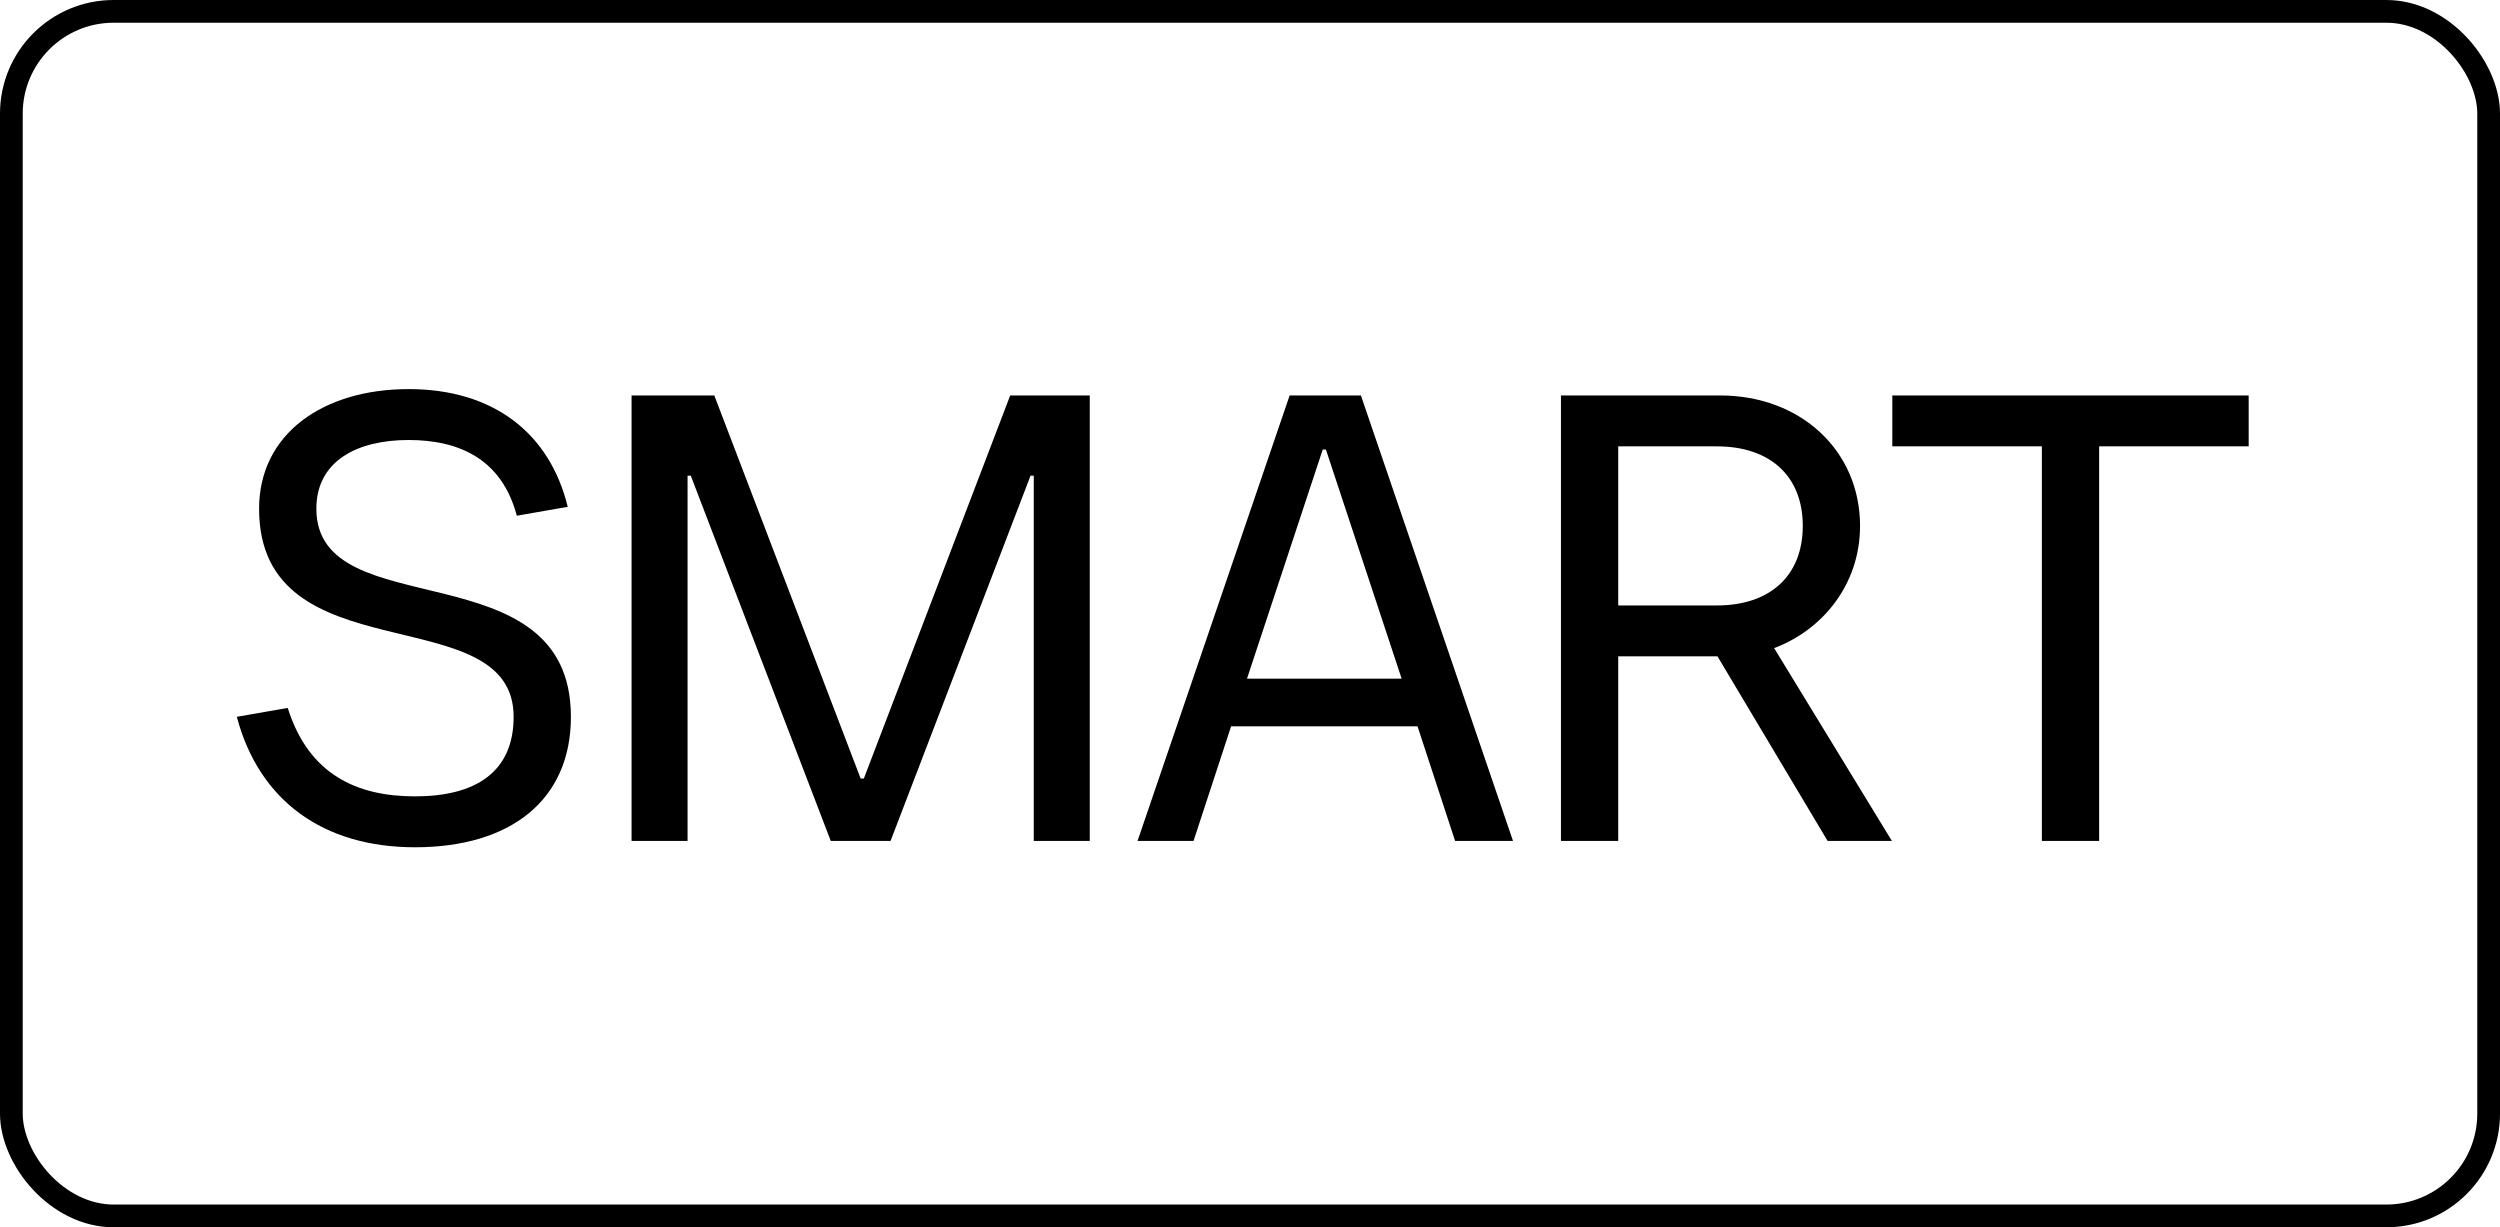 <?xml version="1.0" encoding="UTF-8"?> <svg xmlns="http://www.w3.org/2000/svg" width="110" height="54" viewBox="0 0 110 54" fill="none"><rect x="0.5" y="0.5" width="109" height="53" rx="4.5" stroke="black"></rect><path d="M18.26 37.28C14.228 37.28 11.4 35.236 10.42 31.54L12.66 31.148C13.584 34.088 15.712 35.04 18.26 35.04C20.92 35.04 22.6 33.976 22.6 31.54C22.6 26.22 11.4 29.804 11.4 22.384C11.4 19.08 14.228 17.12 17.98 17.12C21.732 17.12 24.196 19.08 24.98 22.3L22.74 22.692C22.096 20.256 20.276 19.36 17.98 19.36C15.712 19.36 13.92 20.284 13.92 22.384C13.92 27.62 25.12 24.064 25.12 31.54C25.12 35.208 22.46 37.28 18.26 37.28ZM30.253 37H27.789V17.4H31.429L37.869 34.256H38.009L44.449 17.4H47.949V37H45.485V20.928H45.345L39.185 37H36.553L30.393 20.928H30.253V37ZM66.572 37H64.024L62.372 31.96H54.168L52.516 37H50.052L56.744 17.4H59.88L66.572 37ZM58.2 19.78L54.868 29.86H61.672L58.34 19.78H58.2ZM83.242 37H80.414L75.57 28.88H71.202V37H68.682V17.4H75.682C79.238 17.4 81.842 19.836 81.842 23.14C81.842 25.744 80.162 27.732 78.062 28.516L83.242 37ZM75.542 19.64H71.202V26.64H75.542C77.894 26.64 79.322 25.324 79.322 23.14C79.322 20.956 77.894 19.64 75.542 19.64ZM92.362 37H89.842V19.64H83.262V17.4H98.942V19.64H92.362V37Z" fill="black"></path></svg> 
